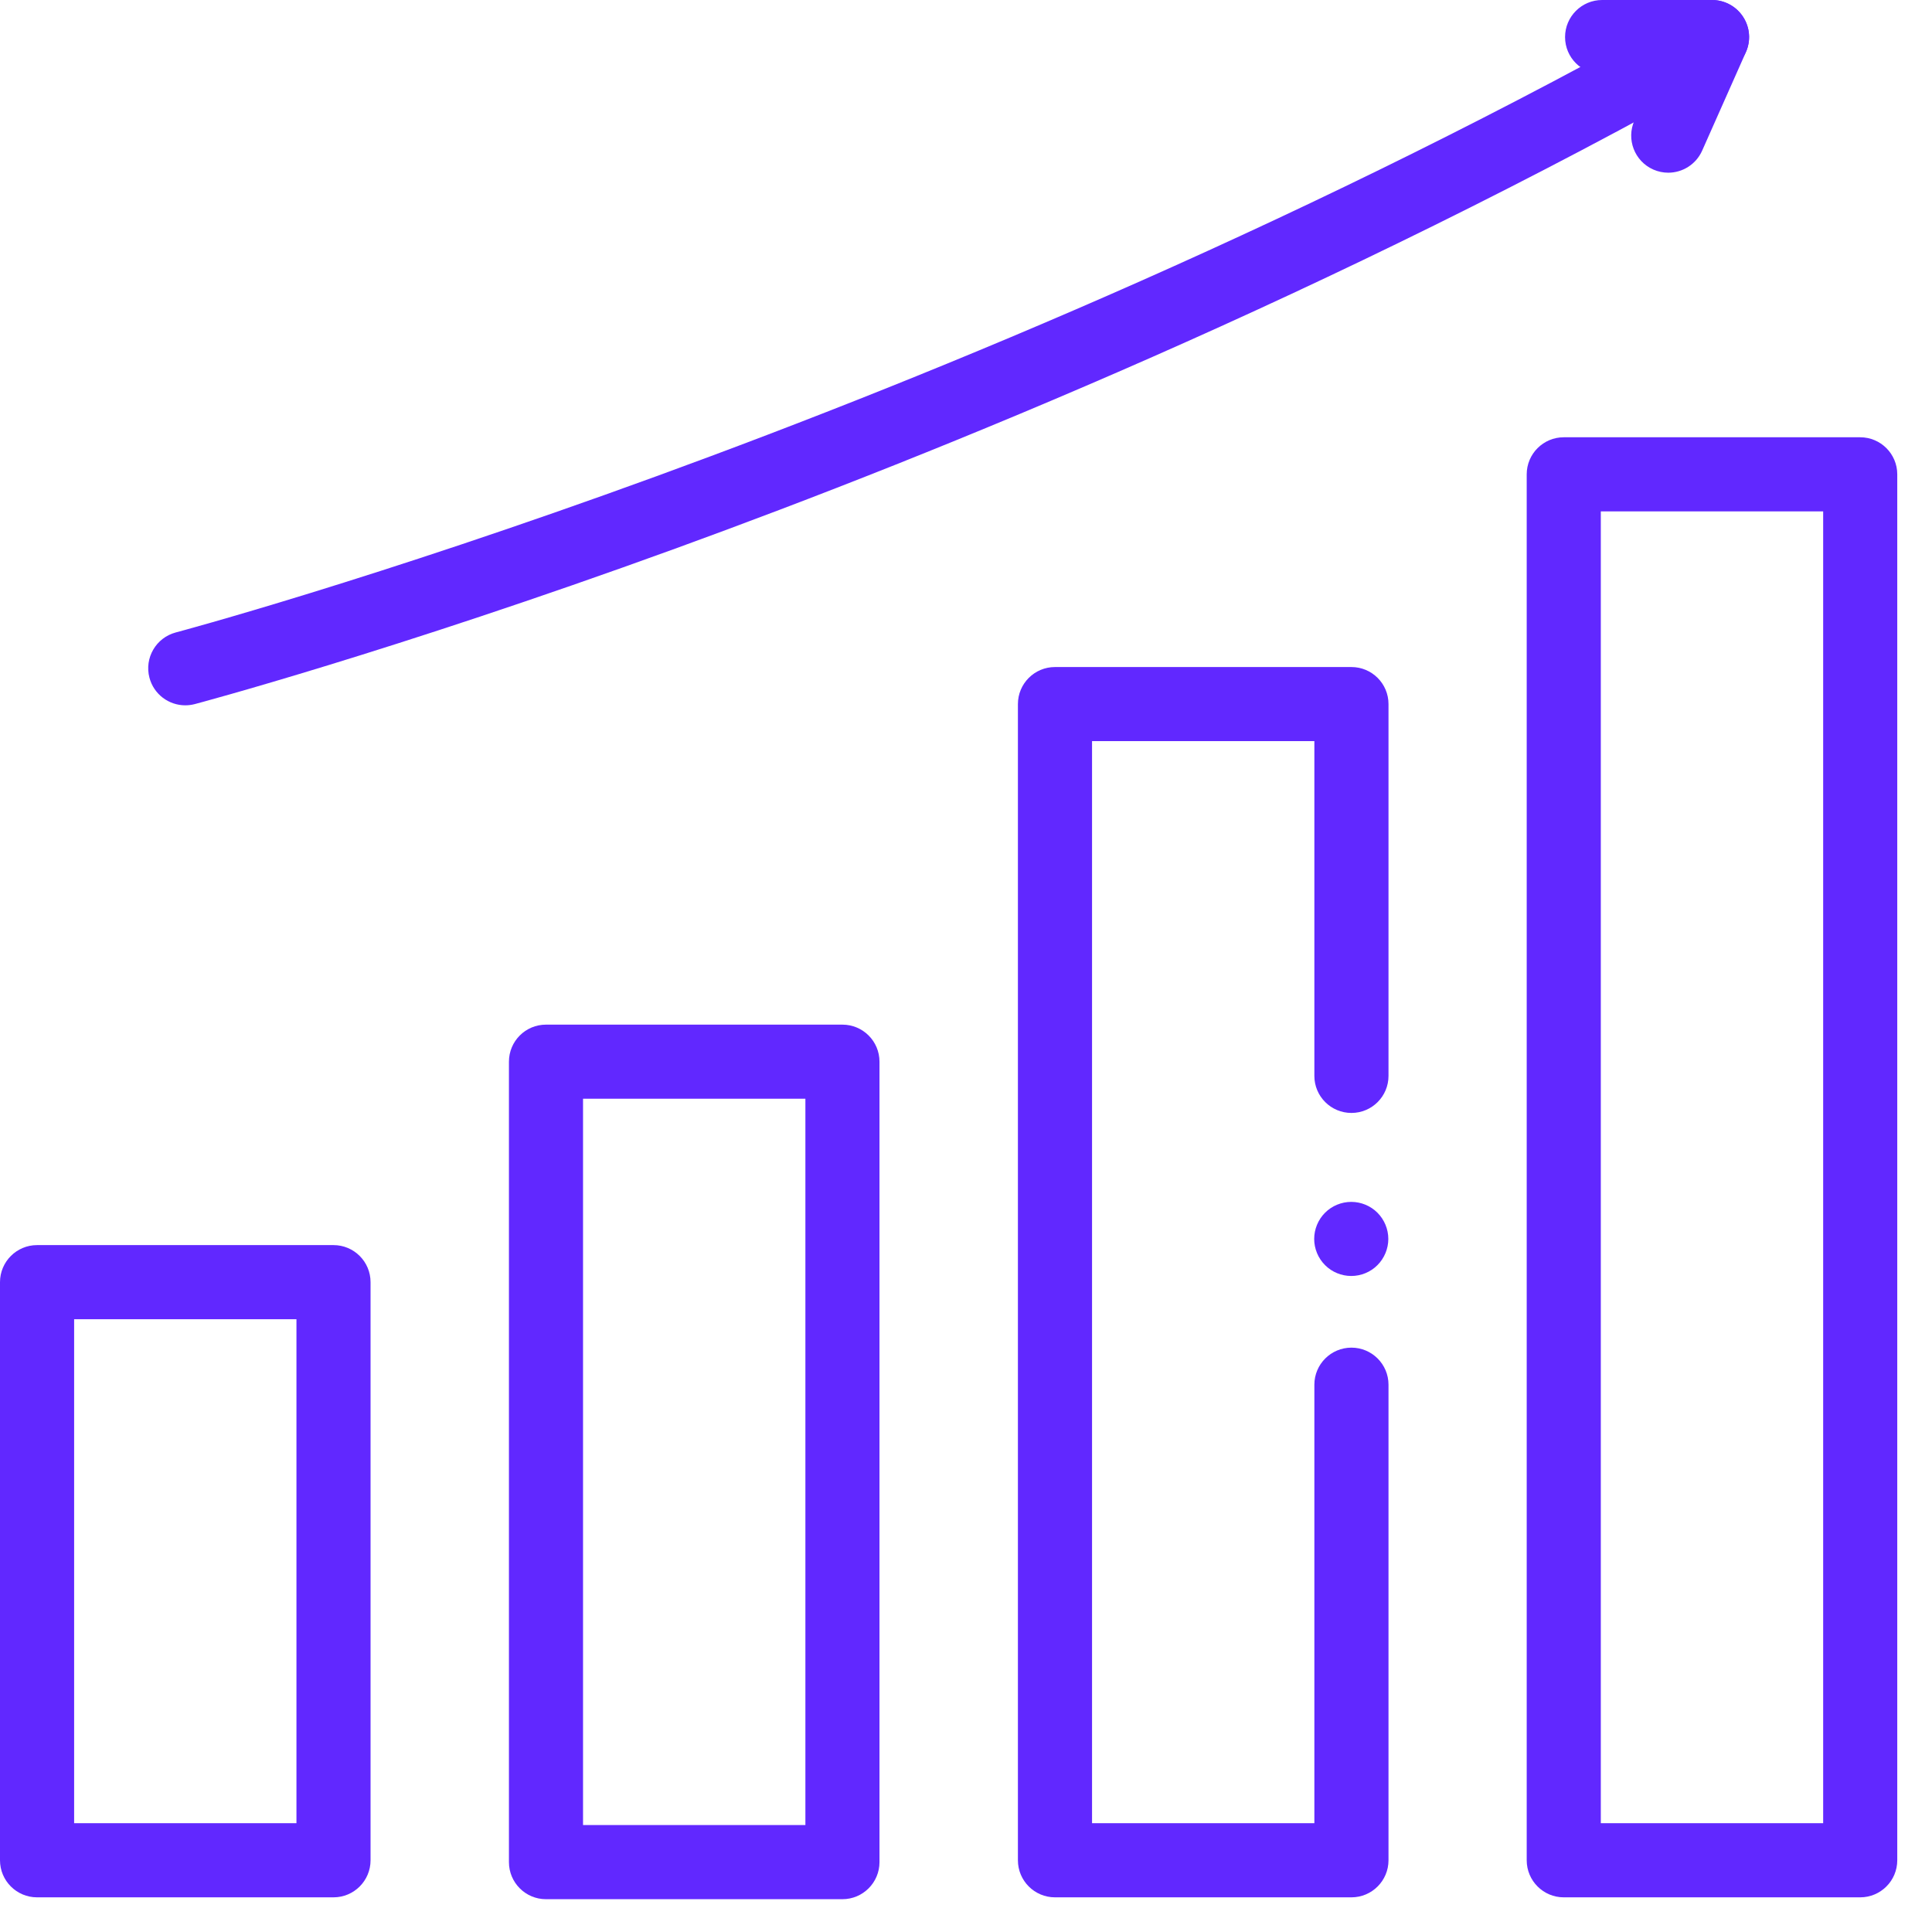 <svg width="54" height="54" viewBox="0 0 54 54" fill="none" xmlns="http://www.w3.org/2000/svg">
<path d="M9.322 53.031H1.036C0.464 53.031 0 52.567 0 51.995V35.837C0 35.265 0.464 34.801 1.036 34.801H9.322C9.894 34.801 10.357 35.265 10.357 35.837V51.995C10.357 52.567 9.894 53.031 9.322 53.031ZM2.072 50.959H8.286V36.873H2.072V50.959Z" fill="#6128FF"/>
<path d="M23.546 53.083H15.26C14.688 53.083 14.225 52.619 14.225 52.047V29.675C14.225 29.102 14.688 28.639 15.26 28.639H23.546C24.118 28.639 24.582 29.102 24.582 29.675V52.047C24.582 52.619 24.118 53.083 23.546 53.083ZM16.296 51.011H22.511V30.71H16.296V51.011Z" fill="#6128FF"/>
<path d="M37.773 53.031H29.487C28.915 53.031 28.451 52.567 28.451 51.995V19.68C28.451 19.107 28.915 18.644 29.487 18.644H37.773C38.345 18.644 38.809 19.107 38.809 19.68V30.072C38.809 30.644 38.345 31.107 37.773 31.107C37.201 31.107 36.737 30.644 36.737 30.072V20.715H30.523V50.959H36.737V38.703C36.737 38.131 37.201 37.667 37.773 37.667C38.345 37.667 38.809 38.131 38.809 38.703V51.995C38.809 52.567 38.345 53.031 37.773 53.031Z" fill="#6128FF"/>
<path d="M37.768 35.664C37.495 35.664 37.228 35.555 37.036 35.361C36.842 35.168 36.732 34.901 36.732 34.629C36.732 34.356 36.842 34.089 37.036 33.896C37.228 33.703 37.495 33.593 37.768 33.593C38.041 33.593 38.308 33.703 38.5 33.896C38.693 34.089 38.804 34.356 38.804 34.629C38.804 34.901 38.693 35.168 38.5 35.361C38.308 35.555 38.041 35.664 37.768 35.664Z" fill="#6128FF"/>
<path d="M51.993 53.031H43.707C43.136 53.031 42.672 52.567 42.672 51.995V13.258C42.672 12.686 43.136 12.222 43.707 12.222H51.993C52.565 12.222 53.029 12.686 53.029 13.258V51.995C53.029 52.567 52.566 53.031 51.993 53.031ZM44.743 50.959H50.958V14.294H44.743V50.959Z" fill="#6128FF"/>
<path d="M5.178 19.714C4.719 19.714 4.299 19.407 4.177 18.942C4.031 18.39 4.361 17.823 4.914 17.677C5.126 17.621 26.376 11.94 47.343 0.134C47.842 -0.147 48.473 0.029 48.754 0.528C49.035 1.026 48.858 1.658 48.359 1.938C37.276 8.18 26.204 12.669 18.868 15.336C10.914 18.228 5.496 19.666 5.443 19.68C5.354 19.703 5.265 19.714 5.178 19.714Z" fill="#6128FF"/>
<path d="M46.628 4.827C46.487 4.827 46.345 4.798 46.208 4.738C45.685 4.505 45.45 3.893 45.682 3.37L46.259 2.072H44.78C44.208 2.072 43.744 1.608 43.744 1.036C43.744 0.464 44.208 0 44.78 0H47.853C48.203 0 48.53 0.177 48.721 0.472C48.913 0.766 48.942 1.136 48.799 1.457L47.575 4.212C47.403 4.597 47.025 4.827 46.628 4.827Z" fill="#6128FF"/>
</svg>
